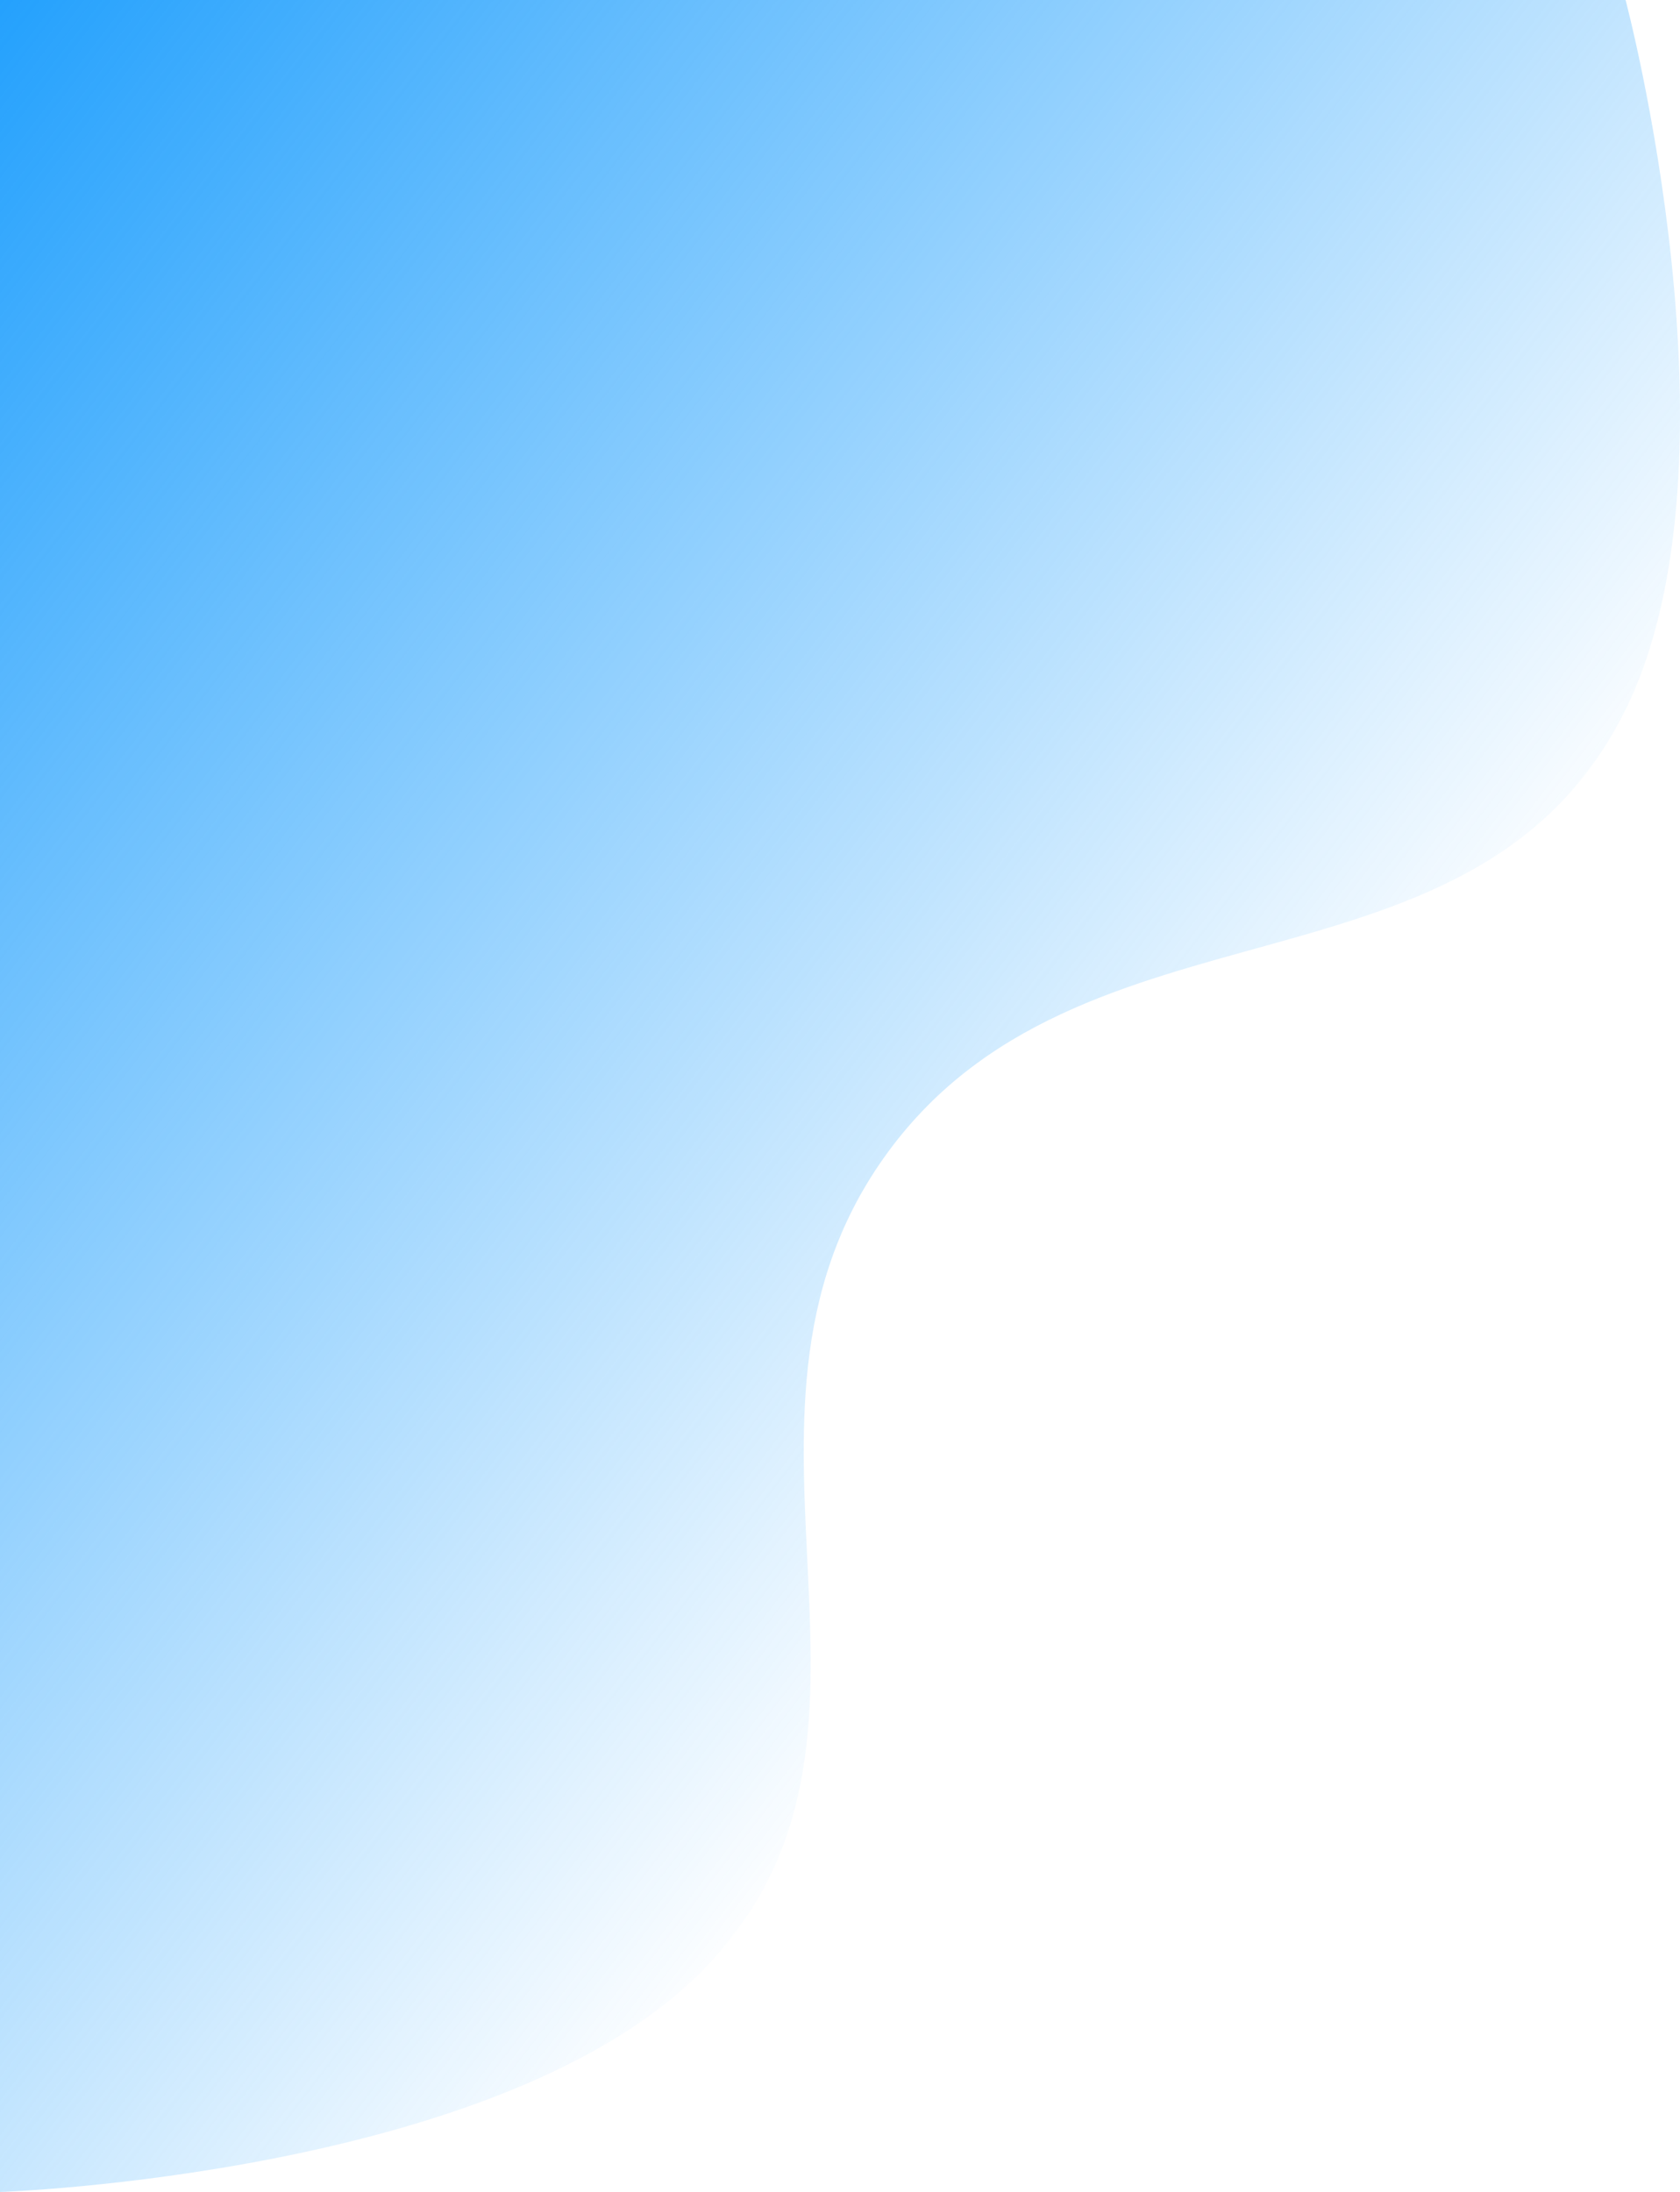 <svg width="607" height="792" viewBox="0 0 607 792" fill="none" xmlns="http://www.w3.org/2000/svg">
<path d="M587.333 0H0V792C0 792 180.771 786.033 253.689 712.139C336.254 628.469 251.415 514.515 319.216 418.517C389.771 318.618 533.302 366.093 587.333 256.394C631.584 166.55 587.333 0 587.333 0Z" fill="url(#paint0_linear_1_10129)"/>
<defs>
<linearGradient id="paint0_linear_1_10129" x1="0" y1="0" x2="513" y2="396" gradientUnits="userSpaceOnUse">
<stop stop-color="#24a1fd"/>
<stop offset="1" stop-color="#24a1fd" stop-opacity="0"/>
</linearGradient>
</defs>
</svg>
